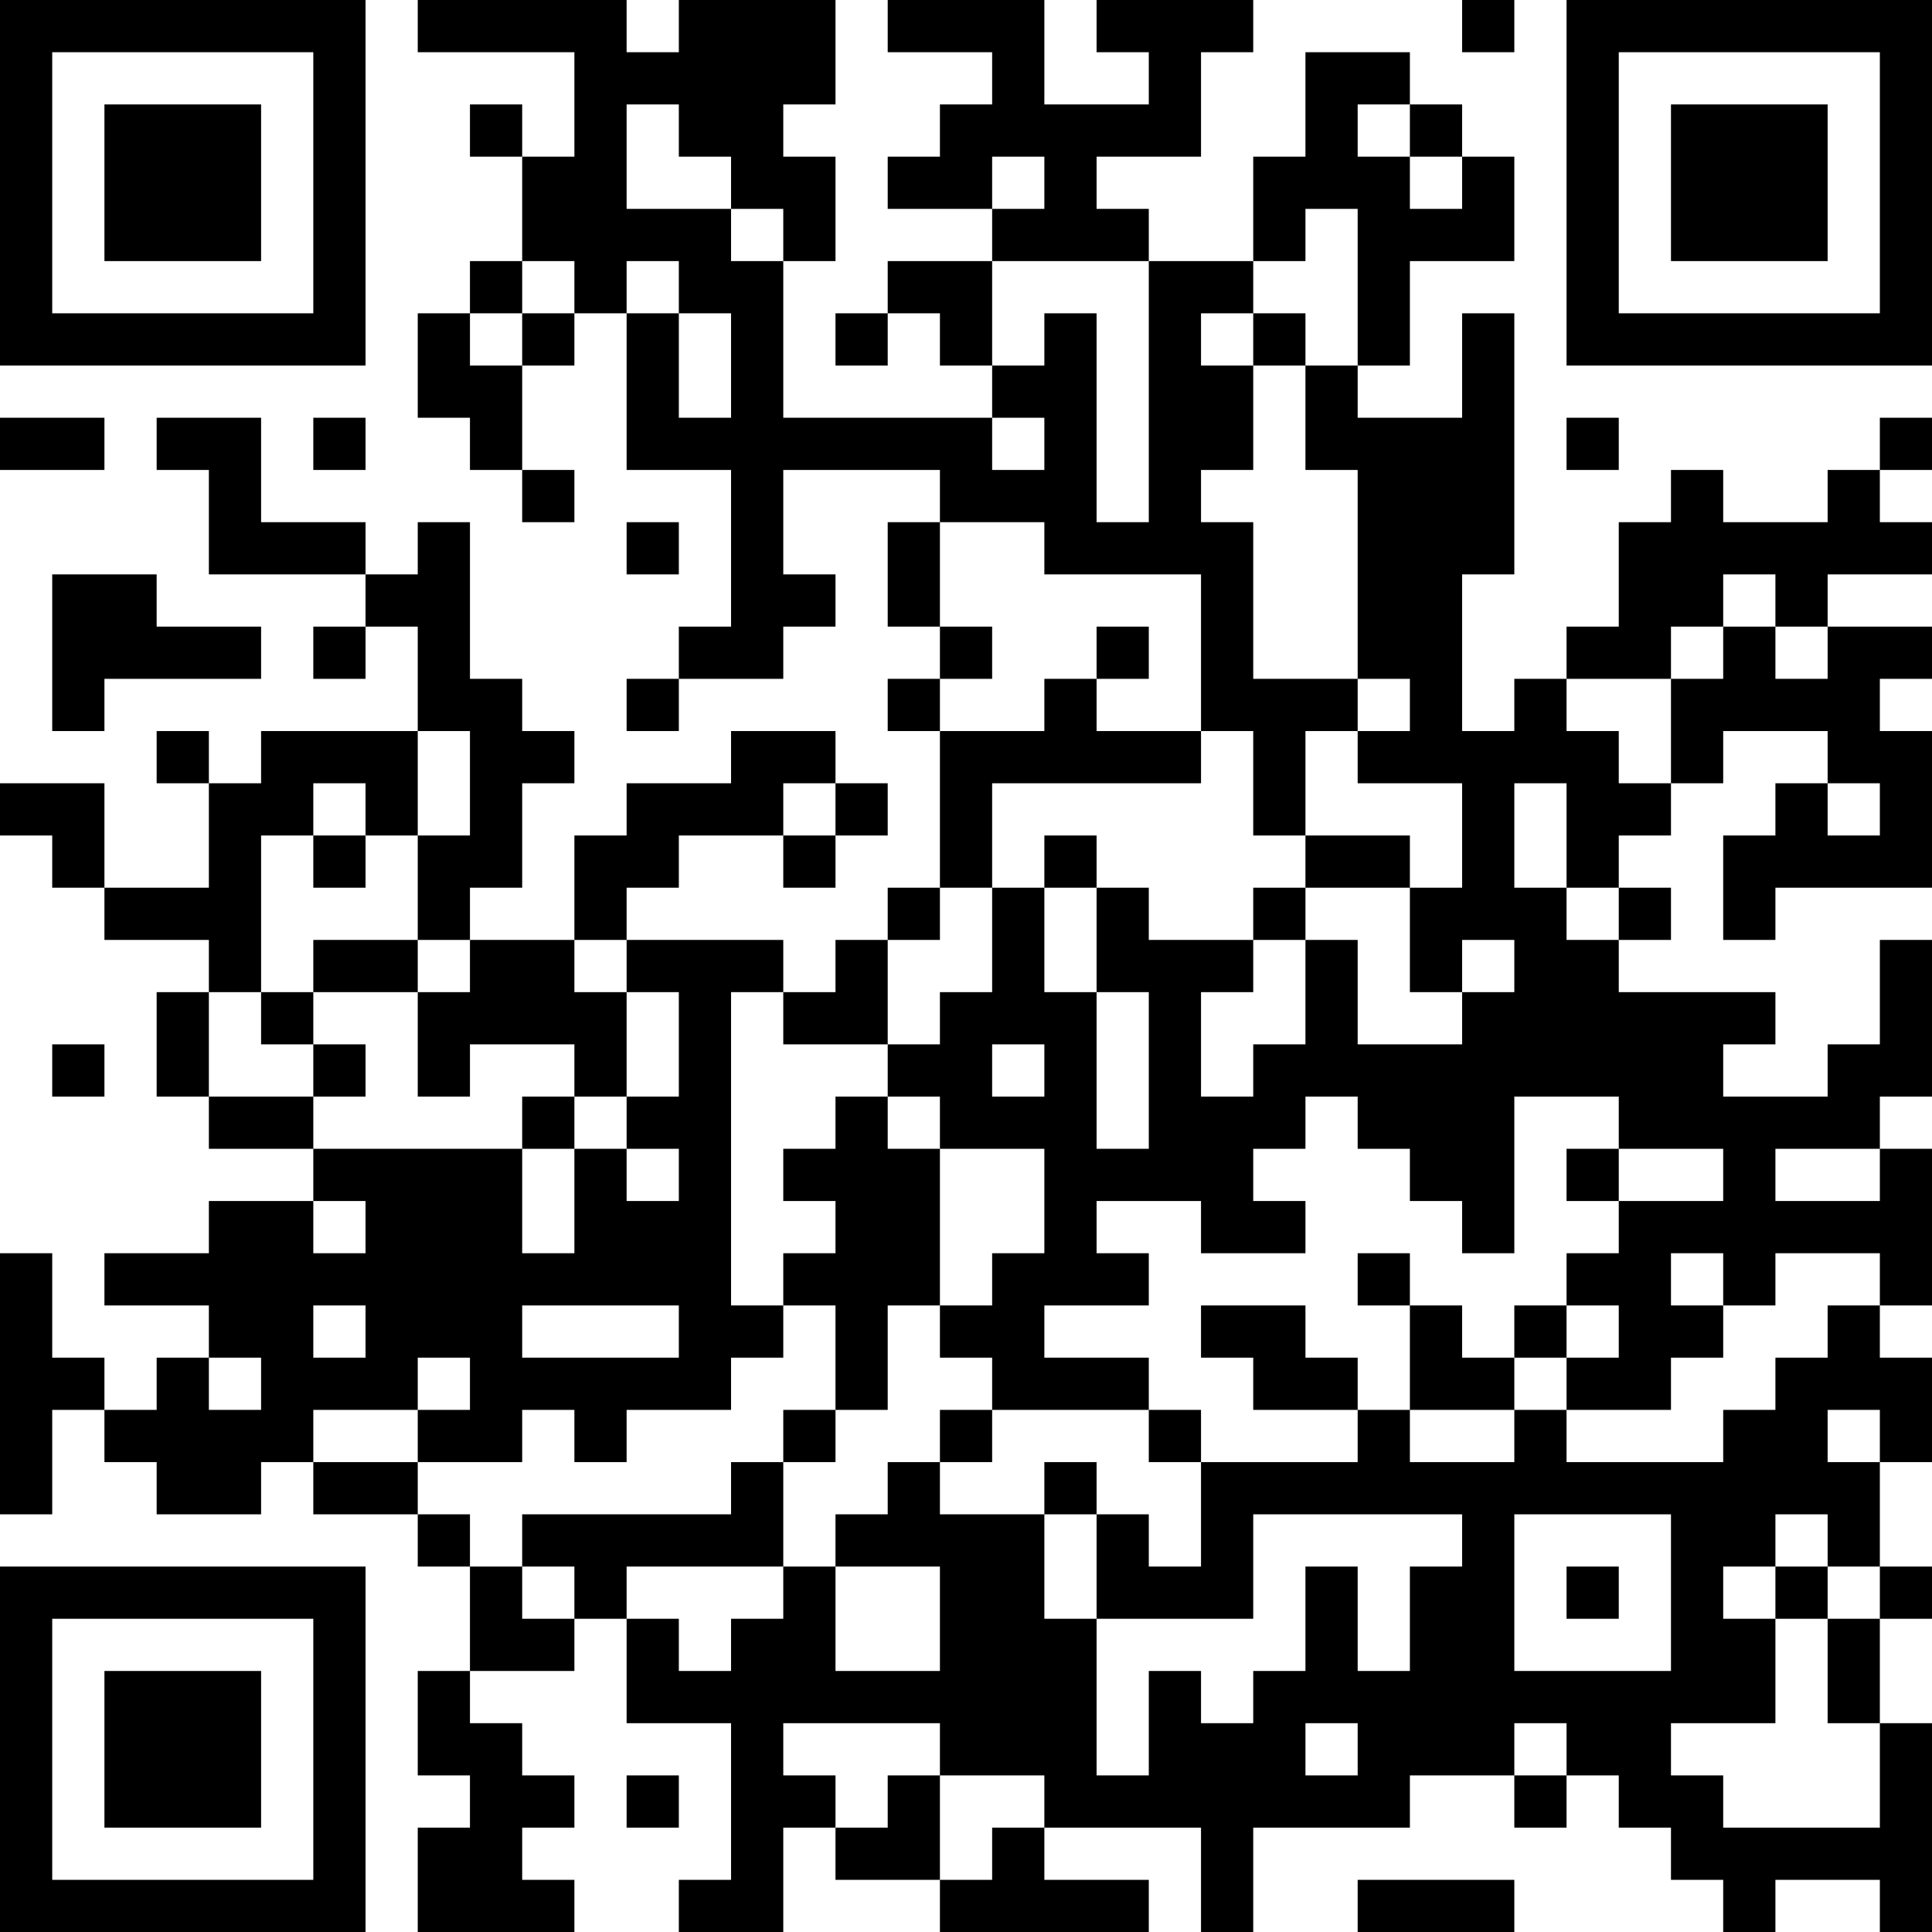 <?xml version="1.0" encoding="UTF-8"?>
<svg xmlns="http://www.w3.org/2000/svg" version="1.1" width="250" height="250" viewBox="0 0 250 250"><rect x="0" y="0" width="250" height="250" fill="#ffffff"/><g transform="scale(6.757)"><g transform="translate(0,0)"><path fill-rule="evenodd" d="M8 0L8 1L11 1L11 3L10 3L10 2L9 2L9 3L10 3L10 5L9 5L9 6L8 6L8 8L9 8L9 9L10 9L10 10L11 10L11 9L10 9L10 7L11 7L11 6L12 6L12 9L14 9L14 12L13 12L13 13L12 13L12 14L13 14L13 13L15 13L15 12L16 12L16 11L15 11L15 9L18 9L18 10L17 10L17 12L18 12L18 13L17 13L17 14L18 14L18 17L17 17L17 18L16 18L16 19L15 19L15 18L12 18L12 17L13 17L13 16L15 16L15 17L16 17L16 16L17 16L17 15L16 15L16 14L14 14L14 15L12 15L12 16L11 16L11 18L9 18L9 17L10 17L10 15L11 15L11 14L10 14L10 13L9 13L9 10L8 10L8 11L7 11L7 10L5 10L5 8L3 8L3 9L4 9L4 11L7 11L7 12L6 12L6 13L7 13L7 12L8 12L8 14L5 14L5 15L4 15L4 14L3 14L3 15L4 15L4 17L2 17L2 15L0 15L0 16L1 16L1 17L2 17L2 18L4 18L4 19L3 19L3 21L4 21L4 22L6 22L6 23L4 23L4 24L2 24L2 25L4 25L4 26L3 26L3 27L2 27L2 26L1 26L1 24L0 24L0 29L1 29L1 27L2 27L2 28L3 28L3 29L5 29L5 28L6 28L6 29L8 29L8 30L9 30L9 32L8 32L8 34L9 34L9 35L8 35L8 37L11 37L11 36L10 36L10 35L11 35L11 34L10 34L10 33L9 33L9 32L11 32L11 31L12 31L12 33L14 33L14 36L13 36L13 37L15 37L15 35L16 35L16 36L18 36L18 37L22 37L22 36L20 36L20 35L23 35L23 37L24 37L24 35L27 35L27 34L29 34L29 35L30 35L30 34L31 34L31 35L32 35L32 36L33 36L33 37L34 37L34 36L36 36L36 37L37 37L37 33L36 33L36 31L37 31L37 30L36 30L36 28L37 28L37 26L36 26L36 25L37 25L37 22L36 22L36 21L37 21L37 18L36 18L36 20L35 20L35 21L33 21L33 20L34 20L34 19L31 19L31 18L32 18L32 17L31 17L31 16L32 16L32 15L33 15L33 14L35 14L35 15L34 15L34 16L33 16L33 18L34 18L34 17L37 17L37 14L36 14L36 13L37 13L37 12L35 12L35 11L37 11L37 10L36 10L36 9L37 9L37 8L36 8L36 9L35 9L35 10L33 10L33 9L32 9L32 10L31 10L31 12L30 12L30 13L29 13L29 14L28 14L28 11L29 11L29 6L28 6L28 8L26 8L26 7L27 7L27 5L29 5L29 3L28 3L28 2L27 2L27 1L25 1L25 3L24 3L24 5L22 5L22 4L21 4L21 3L23 3L23 1L24 1L24 0L21 0L21 1L22 1L22 2L20 2L20 0L17 0L17 1L19 1L19 2L18 2L18 3L17 3L17 4L19 4L19 5L17 5L17 6L16 6L16 7L17 7L17 6L18 6L18 7L19 7L19 8L15 8L15 5L16 5L16 3L15 3L15 2L16 2L16 0L13 0L13 1L12 1L12 0ZM28 0L28 1L29 1L29 0ZM12 2L12 4L14 4L14 5L15 5L15 4L14 4L14 3L13 3L13 2ZM26 2L26 3L27 3L27 4L28 4L28 3L27 3L27 2ZM19 3L19 4L20 4L20 3ZM25 4L25 5L24 5L24 6L23 6L23 7L24 7L24 9L23 9L23 10L24 10L24 13L26 13L26 14L25 14L25 16L24 16L24 14L23 14L23 11L20 11L20 10L18 10L18 12L19 12L19 13L18 13L18 14L20 14L20 13L21 13L21 14L23 14L23 15L19 15L19 17L18 17L18 18L17 18L17 20L15 20L15 19L14 19L14 25L15 25L15 26L14 26L14 27L12 27L12 28L11 28L11 27L10 27L10 28L8 28L8 27L9 27L9 26L8 26L8 27L6 27L6 28L8 28L8 29L9 29L9 30L10 30L10 31L11 31L11 30L10 30L10 29L14 29L14 28L15 28L15 30L12 30L12 31L13 31L13 32L14 32L14 31L15 31L15 30L16 30L16 32L18 32L18 30L16 30L16 29L17 29L17 28L18 28L18 29L20 29L20 31L21 31L21 34L22 34L22 32L23 32L23 33L24 33L24 32L25 32L25 30L26 30L26 32L27 32L27 30L28 30L28 29L24 29L24 31L21 31L21 29L22 29L22 30L23 30L23 28L26 28L26 27L27 27L27 28L29 28L29 27L30 27L30 28L33 28L33 27L34 27L34 26L35 26L35 25L36 25L36 24L34 24L34 25L33 25L33 24L32 24L32 25L33 25L33 26L32 26L32 27L30 27L30 26L31 26L31 25L30 25L30 24L31 24L31 23L33 23L33 22L31 22L31 21L29 21L29 24L28 24L28 23L27 23L27 22L26 22L26 21L25 21L25 22L24 22L24 23L25 23L25 24L23 24L23 23L21 23L21 24L22 24L22 25L20 25L20 26L22 26L22 27L19 27L19 26L18 26L18 25L19 25L19 24L20 24L20 22L18 22L18 21L17 21L17 20L18 20L18 19L19 19L19 17L20 17L20 19L21 19L21 22L22 22L22 19L21 19L21 17L22 17L22 18L24 18L24 19L23 19L23 21L24 21L24 20L25 20L25 18L26 18L26 20L28 20L28 19L29 19L29 18L28 18L28 19L27 19L27 17L28 17L28 15L26 15L26 14L27 14L27 13L26 13L26 9L25 9L25 7L26 7L26 4ZM10 5L10 6L9 6L9 7L10 7L10 6L11 6L11 5ZM12 5L12 6L13 6L13 8L14 8L14 6L13 6L13 5ZM19 5L19 7L20 7L20 6L21 6L21 10L22 10L22 5ZM24 6L24 7L25 7L25 6ZM0 8L0 9L2 9L2 8ZM6 8L6 9L7 9L7 8ZM19 8L19 9L20 9L20 8ZM30 8L30 9L31 9L31 8ZM12 10L12 11L13 11L13 10ZM1 11L1 14L2 14L2 13L5 13L5 12L3 12L3 11ZM33 11L33 12L32 12L32 13L30 13L30 14L31 14L31 15L32 15L32 13L33 13L33 12L34 12L34 13L35 13L35 12L34 12L34 11ZM21 12L21 13L22 13L22 12ZM8 14L8 16L7 16L7 15L6 15L6 16L5 16L5 19L4 19L4 21L6 21L6 22L10 22L10 24L11 24L11 22L12 22L12 23L13 23L13 22L12 22L12 21L13 21L13 19L12 19L12 18L11 18L11 19L12 19L12 21L11 21L11 20L9 20L9 21L8 21L8 19L9 19L9 18L8 18L8 16L9 16L9 14ZM15 15L15 16L16 16L16 15ZM29 15L29 17L30 17L30 18L31 18L31 17L30 17L30 15ZM35 15L35 16L36 16L36 15ZM6 16L6 17L7 17L7 16ZM20 16L20 17L21 17L21 16ZM25 16L25 17L24 17L24 18L25 18L25 17L27 17L27 16ZM6 18L6 19L5 19L5 20L6 20L6 21L7 21L7 20L6 20L6 19L8 19L8 18ZM1 20L1 21L2 21L2 20ZM19 20L19 21L20 21L20 20ZM10 21L10 22L11 22L11 21ZM16 21L16 22L15 22L15 23L16 23L16 24L15 24L15 25L16 25L16 27L15 27L15 28L16 28L16 27L17 27L17 25L18 25L18 22L17 22L17 21ZM30 22L30 23L31 23L31 22ZM34 22L34 23L36 23L36 22ZM6 23L6 24L7 24L7 23ZM26 24L26 25L27 25L27 27L29 27L29 26L30 26L30 25L29 25L29 26L28 26L28 25L27 25L27 24ZM6 25L6 26L7 26L7 25ZM10 25L10 26L13 26L13 25ZM23 25L23 26L24 26L24 27L26 27L26 26L25 26L25 25ZM4 26L4 27L5 27L5 26ZM18 27L18 28L19 28L19 27ZM22 27L22 28L23 28L23 27ZM35 27L35 28L36 28L36 27ZM20 28L20 29L21 29L21 28ZM29 29L29 32L32 32L32 29ZM34 29L34 30L33 30L33 31L34 31L34 33L32 33L32 34L33 34L33 35L36 35L36 33L35 33L35 31L36 31L36 30L35 30L35 29ZM30 30L30 31L31 31L31 30ZM34 30L34 31L35 31L35 30ZM15 33L15 34L16 34L16 35L17 35L17 34L18 34L18 36L19 36L19 35L20 35L20 34L18 34L18 33ZM25 33L25 34L26 34L26 33ZM29 33L29 34L30 34L30 33ZM12 34L12 35L13 35L13 34ZM26 36L26 37L29 37L29 36ZM0 0L0 7L7 7L7 0ZM1 1L1 6L6 6L6 1ZM2 2L2 5L5 5L5 2ZM30 0L30 7L37 7L37 0ZM31 1L31 6L36 6L36 1ZM32 2L32 5L35 5L35 2ZM0 30L0 37L7 37L7 30ZM1 31L1 36L6 36L6 31ZM2 32L2 35L5 35L5 32Z" fill="#000000"/></g></g></svg>
